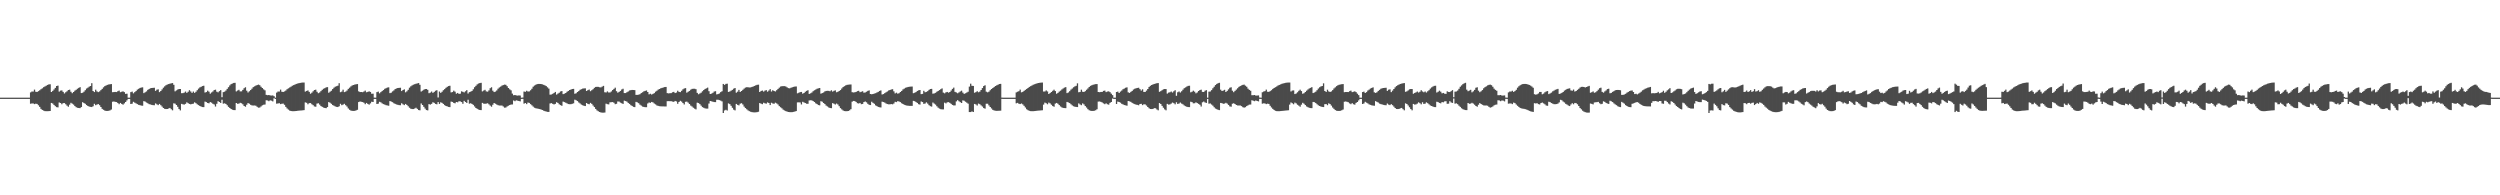 <?xml version="1.0" encoding="UTF-8"?>
<svg xmlns="http://www.w3.org/2000/svg" width="1920" height="150">
  <path d="M0 75.000h1v1.000H0zM1 75.000h1v1.000H1zM2 75.000h1v1.000H2zM3 75.000h1v1.000H3zM4 75.000h1v1.000H4zM5 75.000h1v1.000H5zM6 75.000h1v1.000H6zM7 75.000h1v1.000H7zM8 75.000h1v1.000H8zM9 75.000h1v1.000H9zM10 75.000h1v1.000H10zM11 75.000h1v1.000H11zM12 75.000h1v1.000H12zM13 75.000h1v1.000H13zM14 75.000h1v1.000H14zM15 75.000h1v1.000H15zM16 75.000h1v1.000H16zM17 75.000h1v1.000H17zM18 75.000h1v1.000H18zM19 75.000h1v1.000H19zM20 75.000h1v1.000H20zM21 75.000h1v1.000H21zM22 75.000h1v1.000H22zM23 70.947h1v8.744H23zM24 70.301h1v9.179H24zM25 70.273h1v9.198H25zM26 68.794h1v11.167H26zM27 70.443h1v9.187H27zM28 70.674h1v9.159H28zM29 69.990h1v10.873H29zM30 69.299h1v12.789H30zM31 68.529h1v15.086H31zM32 67.817h1v16.598H32zM33 66.965h1v17.990H33zM34 66.385h1v18.944H34zM35 65.856h1v19.551H35zM36 65.231h1v20.169H36zM37 64.823h1v20.510H37zM38 64.699h1v20.529H38zM39 70.674h1v8.374H39zM40 69.765h1v9.762H40zM41 68.691h1v11.912H41zM42 67.460h1v14.080H42zM43 66.034h1v16.270H43zM44 65.762h1v16.731H44zM45 70.374h1v8.337H45zM46 69.557h1v9.560H46zM47 69.415h1v10.646H47zM48 70.558h1v8.648H48zM49 71.760h1v7.374H49zM50 70.838h1v9.253H50zM51 70.112h1v11.052H51zM52 69.132h1v12.857H52zM53 68.870h1v11.507H53zM54 70.466h1v8.500H54zM55 71.568h1v8.074H55zM56 70.675h1v9.658H56zM57 69.612h1v11.847H57zM58 68.974h1v13.332H58zM59 68.157h1v14.624H59zM60 67.483h1v15.473H60zM61 66.916h1v16.156H61zM62 71.470h1v10.747H62zM63 71.240h1v7.271H63zM64 70.413h1v8.743H64zM65 69.254h1v10.479H65zM66 67.990h1v12.704H66zM67 67.316h1v14.104H67zM68 66.553h1v15.334H68zM69 66.033h1v16.047H69zM70 63.873h1v18.358H70zM71 69.886h1v11.729H71zM72 70.726h1v8.989H72zM73 68.868h1v11.936H73zM74 70.190h1v10.070H74zM75 70.750h1v9.172H75zM76 70.188h1v10.595H76zM77 69.214h1v12.984H77zM78 68.235h1v15.357H78zM79 67.052h1v17.271H79zM80 66.137h1v18.795H80zM81 65.632h1v19.561H81zM82 65.161h1v20.050H82zM83 64.861h1v20.236H83zM84 64.709h1v20.097H84zM85 64.588h1v19.538H85zM86 70.798h1v7.338H86zM87 70.682h1v7.264H87zM88 70.604h1v7.626H88zM89 70.718h1v7.672H89zM90 70.051h1v9.106H90zM91 69.558h1v10.479H91zM92 70.825h1v8.237H92zM93 70.435h1v9.386H93zM94 70.161h1v10.238H94zM95 70.767h1v8.643H95zM96 72.093h1v6.248H96zM97 71.941h1v5.166H97zM98 74.999h1v1.000H98zM99 75.000h1v1.000H99zM100 70.734h1v9.127H100zM101 70.371h1v9.247H101zM102 71.671h1v6.491H102zM103 70.740h1v8.086H103zM104 69.945h1v9.482H104zM105 68.810h1v11.142H105zM106 68.219h1v12.305H106zM107 67.543h1v13.256H107zM108 67.203h1v13.907H108zM109 67.064h1v14.122H109zM110 71.548h1v6.143H110zM111 70.881h1v7.125H111zM112 70.202h1v8.540H112zM113 69.032h1v10.264H113zM114 68.397h1v11.563H114zM115 67.799h1v12.448H115zM116 67.581h1v12.977H116zM117 67.472h1v13.273H117zM118 67.384h1v13.465H118zM119 69.788h1v9.603H119zM120 68.873h1v11.232H120zM121 68.601h1v12.154H121zM122 70.768h1v9.062H122zM123 69.872h1v10.938H123zM124 68.670h1v13.220H124zM125 67.351h1v15.606H125zM126 66.305h1v17.302H126zM127 65.427h1v18.345H127zM128 64.936h1v18.801H128zM129 64.558h1v18.787H129zM130 64.250h1v18.654H130zM131 63.994h1v19.868H131zM132 63.789h1v20.923H132zM133 65.146h1v14.190H133zM134 70.156h1v9.486H134zM135 69.449h1v11.208H135zM136 68.740h1v13.260H136zM137 68.359h1v15.386H137zM138 68.372h1v16.390H138zM139 71.559h1v8.236H139zM140 71.548h1v8.596H140zM141 71.138h1v9.175H141zM142 70.288h1v9.476H142zM143 71.315h1v7.263H143zM144 70.443h1v8.796H144zM145 69.270h1v10.556H145zM146 70.256h1v9.881H146zM147 71.324h1v8.499H147zM148 70.271h1v9.338H148zM149 71.307h1v7.279H149zM150 70.437h1v8.830H150zM151 69.266h1v10.875H151zM152 68.061h1v12.675H152zM153 67.141h1v14.264H153zM154 66.662h1v15.214H154zM155 66.116h1v16.089H155zM156 65.839h1v16.447H156zM157 71.068h1v6.985H157zM158 70.707h1v7.733H158zM159 69.641h1v9.439H159zM160 70.414h1v8.927H160zM161 71.936h1v6.462H161zM162 71.030h1v7.839H162zM163 70.266h1v9.452H163zM164 69.154h1v11.076H164zM165 68.845h1v12.964H165zM166 70.425h1v9.272H166zM167 70.931h1v6.798H167zM168 69.995h1v8.342H168zM169 69.230h1v9.826H169zM170 74.661h1v1.914H170zM171 70.750h1v8.846H171zM172 70.396h1v8.943H172zM173 69.546h1v10.265H173zM174 68.266h1v12.568H174zM175 66.992h1v15.103H175zM176 65.602h1v17.327H176zM177 64.634h1v19.101H177zM178 64.127h1v20.123H178zM179 63.683h1v20.845H179zM180 63.608h1v20.961H180zM181 70.188h1v8.916H181zM182 69.526h1v10.192H182zM183 68.974h1v10.614H183zM184 70.195h1v8.739H184zM185 70.123h1v9.209H185zM186 69.017h1v11.119H186zM187 67.756h1v13.651H187zM188 66.998h1v14.948H188zM189 69.644h1v10.809H189zM190 70.992h1v8.153H190zM191 70.097h1v9.553H191zM192 69.149h1v11.317H192zM193 68.087h1v12.839H193zM194 66.935h1v14.100H194zM195 66.283h1v14.729H195zM196 65.754h1v15.471H196zM197 65.326h1v16.722H197zM198 64.993h1v17.696H198zM199 65.415h1v17.149H199zM200 66.636h1v15.115H200zM201 67.594h1v13.305H201zM202 68.590h1v11.867H202zM203 69.394h1v10.864H203zM204 72.845h1v4.148H204zM205 73.102h1v4.037H205zM206 72.949h1v4.753H206zM207 73.248h1v3.830H207zM208 73.362h1v3.971H208zM209 73.274h1v4.583H209zM210 73.876h1v1.578H210zM211 75.000h1v1.000H211zM212 71.117h1v8.499H212zM213 70.319h1v9.142H213zM214 70.294h1v8.971H214zM215 68.794h1v11.160H215zM216 70.443h1v9.231H216zM217 70.674h1v8.893H217zM218 70.184h1v10.310H218zM219 69.555h1v12.533H219zM220 68.529h1v14.756H220zM221 67.817h1v16.361H221zM222 67.168h1v17.787H222zM223 66.573h1v18.696H223zM224 65.856h1v19.540H224zM225 65.379h1v20.028H225zM226 64.953h1v20.380H226zM227 64.464h1v20.764H227zM228 64.161h1v20.955H228zM229 63.905h1v21.110H229zM230 63.697h1v21.199H230zM231 63.494h1v21.325H231zM232 63.397h1v21.335H232zM233 63.360h1v21.210H233zM234 70.374h1v8.258H234zM235 69.816h1v9.138H235zM236 69.415h1v10.646H236zM237 70.558h1v8.648H237zM238 71.997h1v7.137H238zM239 71.179h1v8.913H239zM240 70.112h1v10.693H240zM241 69.132h1v12.620H241zM242 68.870h1v13.119H242zM243 70.466h1v9.099H243zM244 71.568h1v7.763H244zM245 71.003h1v9.330H245zM246 69.967h1v11.492H246zM247 68.974h1v13.096H247zM248 68.157h1v14.499H248zM249 67.692h1v15.264H249zM250 67.091h1v15.982H250zM251 66.916h1v15.300H251zM252 71.240h1v7.140H252zM253 70.413h1v8.489H253zM254 69.667h1v10.066H254zM255 68.388h1v12.306H255zM256 67.316h1v13.894H256zM257 66.553h1v15.202H257zM258 66.184h1v15.896H258zM259 65.796h1v16.435H259zM260 63.873h1v17.742H260zM261 70.798h1v8.917H261zM262 70.337h1v10.467H262zM263 68.868h1v11.454H263zM264 70.750h1v8.947H264zM265 70.360h1v10.423H265zM266 69.507h1v12.316H266zM267 68.235h1v15.050H267zM268 67.328h1v16.995H268zM269 66.336h1v18.596H269zM270 65.632h1v19.525H270zM271 65.259h1v19.952H271zM272 64.924h1v20.228H272zM273 64.709h1v20.097H273zM274 64.588h1v19.738H274zM275 70.132h1v8.262H275zM276 70.682h1v7.264H276zM277 70.638h1v7.567H277zM278 70.821h1v7.559H278zM279 70.272h1v8.635H279zM280 69.568h1v10.461H280zM281 70.871h1v8.189H281zM282 70.560h1v9.259H282zM283 70.163h1v10.235H283zM284 70.608h1v8.802H284zM285 71.983h1v6.168H285zM286 71.941h1v6.400H286zM287 74.968h1v1.000H287zM288 75.000h1v1.000H288zM289 70.734h1v9.127H289zM290 70.371h1v9.247H290zM291 71.686h1v6.475H291zM292 70.740h1v7.857H292zM293 69.945h1v9.482H293zM294 69.153h1v10.799H294zM295 68.219h1v12.138H295zM296 67.747h1v13.052H296zM297 67.203h1v13.814H297zM298 67.064h1v14.122H298zM299 71.548h1v6.046H299zM300 71.158h1v6.848H300zM301 70.202h1v8.271H301zM302 69.424h1v9.872H302zM303 68.397h1v11.378H303zM304 67.958h1v12.290H304zM305 67.581h1v12.882H305zM306 67.484h1v13.262H306zM307 67.383h1v13.467H307zM308 69.946h1v9.352H308zM309 69.143h1v10.962H309zM310 68.601h1v12.154H310zM311 70.928h1v8.902H311zM312 70.137h1v10.440H312zM313 68.984h1v12.625H313zM314 67.351h1v15.366H314zM315 66.305h1v17.185H315zM316 65.572h1v18.199H316zM317 65.049h1v18.722H317zM318 64.645h1v18.700H318zM319 64.321h1v18.396H319zM320 64.053h1v19.574H320zM321 63.789h1v20.728H321zM322 65.146h1v19.566H322zM323 70.290h1v9.164H323zM324 69.646h1v11.011H324zM325 68.902h1v13.099H325zM326 68.381h1v15.046H326zM327 68.359h1v16.196H327zM328 68.946h1v15.816H328zM329 71.559h1v8.439H329zM330 71.138h1v9.175H330zM331 70.288h1v9.476H331zM332 71.315h1v7.230H332zM333 70.578h1v8.416H333zM334 69.683h1v10.144H334zM335 69.270h1v10.867H335zM336 74.851h1v3.523H336zM337 70.271h1v9.552H337zM338 71.307h1v7.279H338zM339 70.437h1v8.563H339zM340 69.266h1v10.565H340zM341 68.434h1v12.302H341zM342 67.419h1v13.986H342zM343 66.662h1v15.074H343zM344 66.116h1v15.992H344zM345 65.839h1v16.447H345zM346 70.969h1v7.084H346zM347 70.707h1v7.568H347zM348 69.641h1v9.413H348zM349 70.414h1v8.927H349zM350 71.936h1v6.416H350zM351 71.367h1v7.235H351zM352 72.090h1v5.706H352zM353 71.959h1v5.893H353zM354 70.162h1v8.245H354zM355 70.486h1v9.244H355zM356 70.958h1v6.529H356zM357 70.094h1v8.229H357zM358 69.245h1v9.799H358zM359 71.808h1v4.764H359zM360 70.749h1v8.847H360zM361 70.396h1v8.912H361zM362 69.818h1v9.993H362zM363 68.554h1v11.988H363zM364 66.992h1v14.782H364zM365 65.905h1v17.023H365zM366 64.843h1v18.721H366zM367 64.127h1v20.018H367zM368 63.772h1v20.708H368zM369 63.608h1v20.961H369zM370 70.188h1v8.810H370zM371 69.526h1v10.106H371zM372 68.974h1v10.744H372zM373 70.195h1v9.393H373zM374 70.425h1v8.907H374zM375 69.408h1v10.728H375zM376 67.756h1v13.336H376zM377 66.998h1v14.948H377zM378 69.644h1v10.809H378zM379 70.696h1v8.384H379zM380 70.373h1v9.277H380zM381 69.476h1v10.795H381zM382 68.087h1v12.724H382zM383 67.186h1v13.849H383zM384 66.486h1v14.546H384zM385 65.754h1v15.271H385zM386 65.326h1v16.446H386zM387 64.993h1v17.696H387zM388 65.131h1v17.433H388zM389 66.197h1v15.553H389zM390 67.594h1v13.591H390zM391 68.590h1v12.028H391zM392 69.394h1v10.864H392zM393 71.870h1v8.365H393zM394 73.158h1v3.981H394zM395 72.949h1v4.753H395zM396 73.248h1v3.830H396zM397 73.416h1v3.917H397zM398 73.274h1v4.311H398zM399 73.356h1v4.501H399zM400 75.000h1v1.000H400zM401 74.928h1v1.000H401zM402 70.319h1v9.297H402zM403 70.516h1v8.609H403zM404 69.677h1v10.281H404zM405 70.289h1v8.472H405zM406 70.205h1v8.832H406zM407 69.312h1v10.651H407zM408 68.170h1v12.732H408zM409 66.579h1v15.281H409zM410 65.701h1v17.042H410zM411 65.084h1v18.059H411zM412 64.611h1v18.769H412zM413 64.467h1v19.071H413zM414 64.455h1v19.317H414zM415 64.519h1v19.544H415zM416 64.788h1v19.667H416zM417 65.120h1v19.886H417zM418 65.555h1v19.820H418zM419 66.100h1v19.572H419zM420 67.095h1v18.801H420zM421 68.030h1v17.925H421zM422 72.716h1v6.724H422zM423 72.524h1v6.669H423zM424 72.020h1v7.739H424zM425 71.349h1v8.872H425zM426 70.607h1v9.184H426zM427 72.630h1v5.879H427zM428 71.882h1v7.193H428zM429 71.216h1v8.889H429zM430 70.222h1v10.543H430zM431 69.944h1v11.296H431zM432 72.314h1v5.694H432zM433 71.951h1v6.493H433zM434 71.425h1v7.481H434zM435 70.454h1v8.942H435zM436 69.830h1v10.111H436zM437 69.126h1v10.908H437zM438 68.769h1v11.241H438zM439 68.345h1v11.366H439zM440 68.228h1v11.150H440zM441 71.998h1v4.569H441zM442 71.603h1v5.402H442zM443 70.676h1v6.927H443zM444 69.932h1v8.779H444zM445 68.957h1v10.480H445zM446 68.495h1v11.850H446zM447 68.042h1v12.783H447zM448 67.875h1v13.380H448zM449 67.831h1v13.621H449zM450 69.876h1v9.246H450zM451 69.235h1v10.583H451zM452 68.753h1v11.303H452zM453 70.065h1v8.946H453zM454 69.276h1v10.494H454zM455 68.484h1v12.566H455zM456 67.414h1v14.824H456zM457 66.777h1v16.895H457zM458 66.660h1v18.133H458zM459 66.691h1v18.746H459zM460 67.036h1v19.004H460zM461 67.129h1v19.260H461zM462 66.515h1v19.992H462zM463 65.951h1v20.553H463zM464 70.883h1v15.543H464zM465 70.996h1v8.626H465zM466 70.194h1v9.852H466zM467 71.004h1v9.187H467zM468 71.015h1v7.560H468zM469 70.238h1v8.233H469zM470 69.150h1v9.213H470zM471 68.265h1v10.649H471zM472 67.331h1v12.677H472zM473 70.061h1v9.666H473zM474 71.180h1v6.737H474zM475 70.548h1v7.462H475zM476 69.829h1v8.954H476zM477 68.703h1v10.604H477zM478 68.167h1v11.669H478zM479 71.498h1v5.817H479zM480 71.490h1v6.138H480zM481 70.821h1v7.256H481zM482 70.261h1v8.788H482zM483 69.490h1v10.312H483zM484 69.215h1v11.579H484zM485 69.084h1v12.270H485zM486 69.102h1v12.957H486zM487 69.236h1v13.023H487zM488 72.847h1v5.401H488zM489 72.878h1v5.767H489zM490 72.724h1v6.525H490zM491 72.343h1v8.033H491zM492 71.458h1v9.655H492zM493 70.882h1v10.968H493zM494 70.154h1v11.981H494zM495 69.768h1v12.561H495zM496 69.453h1v12.890H496zM497 70.655h1v8.806H497zM498 72.444h1v6.253H498zM499 72.004h1v6.973H499zM500 72.609h1v5.670H500zM501 72.084h1v6.556H501zM502 71.507h1v7.996H502zM503 70.420h1v9.742H503zM504 69.704h1v11.278H504zM505 68.833h1v12.467H505zM506 68.360h1v13.203H506zM507 67.782h1v13.863H507zM508 67.463h1v14.244H508zM509 67.192h1v14.535H509zM510 66.858h1v14.888H510zM511 66.765h1v14.992H511zM512 71.530h1v6.183H512zM513 71.714h1v5.951H513zM514 71.554h1v6.143H514zM515 71.524h1v6.181H515zM516 70.847h1v7.167H516zM517 70.541h1v7.677H517zM518 71.465h1v6.046H518zM519 71.052h1v6.857H519zM520 69.693h1v10.023H520zM521 70.559h1v7.758H521zM522 70.780h1v6.655H522zM523 69.756h1v8.276H523zM524 68.594h1v10.560H524zM525 67.944h1v12.303H525zM526 67.674h1v10.497H526zM527 71.161h1v6.888H527zM528 70.448h1v8.336H528zM529 69.822h1v10.043H529zM530 68.858h1v12.248H530zM531 68.267h1v13.562H531zM532 68.137h1v14.593H532zM533 68.158h1v15.300H533zM534 68.524h1v15.513H534zM535 71.333h1v7.505H535zM536 72.402h1v6.750H536zM537 71.770h1v8.227H537zM538 71.163h1v9.979H538zM539 70.094h1v12.194H539zM540 69.123h1v13.691H540zM541 68.307h1v14.964H541zM542 67.832h1v15.583H542zM543 67.263h1v16.136H543zM544 70.032h1v9.458H544zM545 72.210h1v5.368H545zM546 71.875h1v5.945H546zM547 71.271h1v6.880H547zM548 70.298h1v8.094H548zM549 70.041h1v8.388H549zM550 72.505h1v4.086H550zM551 72.244h1v4.367H551zM552 71.762h1v5.132H552zM553 70.763h1v6.491H553zM554 70.085h1v7.801H554zM555 64.481h1v22.283H555zM556 65.180h1v19.667H556zM557 64.400h1v19.939H557zM558 64.264h1v20.629H558zM559 70.618h1v8.785H559zM560 70.239h1v9.753H560zM561 69.611h1v11.625H561zM562 69.035h1v13.767H562zM563 68.084h1v16.149H563zM564 67.608h1v17.164H564zM565 71.169h1v8.662H565zM566 70.410h1v10.116H566zM567 69.000h1v11.937H567zM568 70.614h1v9.015H568zM569 69.896h1v9.360H569zM570 68.991h1v11.243H570zM571 68.028h1v13.818H571zM572 67.298h1v15.688H572zM573 66.982h1v16.931H573zM574 67.004h1v17.797H574zM575 67.176h1v18.242H575zM576 67.102h1v18.722H576zM577 66.778h1v19.323H577zM578 66.402h1v19.890H578zM579 66.006h1v20.300H579zM580 65.483h1v20.782H580zM581 65.118h1v20.996H581zM582 65.000h1v20.800H582zM583 70.637h1v8.536H583zM584 69.855h1v9.786H584zM585 69.518h1v10.499H585zM586 70.331h1v8.561H586zM587 69.560h1v9.817H587zM588 69.227h1v10.375H588zM589 70.414h1v8.250H589zM590 69.518h1v9.583H590zM591 68.474h1v12.237H591zM592 70.297h1v8.589H592zM593 69.271h1v10.207H593zM594 69.879h1v9.858H594zM595 70.254h1v8.603H595zM596 69.291h1v10.144H596zM597 68.312h1v11.918H597zM598 67.320h1v14.179H598zM599 66.475h1v15.911H599zM600 66.194h1v17.024H600zM601 66.138h1v18.070H601zM602 66.168h1v18.664H602zM603 66.401h1v18.925H603zM604 67.047h1v18.649H604zM605 67.678h1v18.338H605zM606 67.847h1v18.286H606zM607 67.405h1v18.743H607zM608 67.002h1v19.117H608zM609 66.710h1v19.219H609zM610 66.464h1v19.212H610zM611 66.396h1v18.893H611zM612 71.681h1v6.957H612zM613 71.207h1v7.372H613zM614 70.783h1v7.913H614zM615 70.628h1v9.625H615zM616 71.915h1v6.248H616zM617 71.407h1v7.282H617zM618 70.441h1v8.699H618zM619 69.787h1v9.870H619zM620 69.259h1v10.466H620zM621 72.153h1v4.996H621zM622 71.659h1v5.339H622zM623 71.089h1v6.037H623zM624 70.016h1v7.584H624zM625 69.315h1v8.998H625zM626 68.755h1v10.583H626zM627 68.124h1v11.818H627zM628 67.821h1v12.883H628zM629 67.604h1v13.315H629zM630 71.918h1v5.826H630zM631 71.479h1v6.668H631zM632 70.992h1v8.121H632zM633 70.200h1v9.728H633zM634 69.835h1v11.292H634zM635 69.726h1v12.036H635zM636 69.801h1v12.720H636zM637 70.096h1v12.825H637zM638 69.306h1v13.786H638zM639 70.331h1v8.854H639zM640 69.739h1v9.939H640zM641 69.366h1v10.918H641zM642 70.853h1v8.686H642zM643 70.499h1v9.733H643zM644 69.878h1v11.679H644zM645 69.162h1v13.908H645zM646 67.956h1v16.055H646zM647 66.848h1v17.991H647zM648 66.189h1v19.101H648zM649 65.563h1v19.856H649zM650 65.197h1v20.207H650zM651 65.038h1v20.210H651zM652 64.906h1v19.845H652zM653 64.884h1v18.991H653zM654 70.830h1v7.251H654zM655 70.989h1v6.542H655zM656 70.885h1v6.786H656zM657 70.623h1v7.652H657zM658 70.006h1v9.277H658zM659 69.755h1v9.783H659zM660 70.811h1v8.235H660zM661 70.431h1v9.609H661zM662 70.114h1v9.694H662zM663 71.171h1v7.233H663zM664 70.994h1v6.954H664zM665 70.471h1v8.122H665zM666 69.769h1v9.973H666zM667 69.416h1v11.050H667zM668 72.178h1v8.518H668zM669 72.381h1v5.775H669zM670 72.213h1v6.772H670zM671 71.858h1v7.872H671zM672 71.582h1v9.341H672zM673 71.034h1v10.500H673zM674 70.562h1v11.587H674zM675 69.856h1v12.542H675zM676 69.448h1v13.098H676zM677 72.543h1v5.530H677zM678 72.250h1v6.130H678zM679 71.510h1v7.289H679zM680 70.885h1v8.648H680zM681 70.239h1v9.694H681zM682 69.493h1v10.610H682zM683 69.131h1v10.976H683zM684 68.717h1v11.198H684zM685 68.498h1v11.625H685zM686 70.118h1v9.393H686zM687 71.740h1v6.459H687zM688 71.150h1v7.274H688zM689 71.937h1v5.726H689zM690 71.575h1v6.418H690zM691 70.640h1v7.799H691zM692 69.845h1v9.456H692zM693 68.652h1v11.226H693zM694 68.052h1v12.460H694zM695 67.387h1v13.420H695zM696 67.071h1v14.034H696zM697 66.740h1v14.485H697zM698 66.601h1v14.711H698zM699 66.488h1v14.832H699zM700 66.481h1v14.833H700zM701 71.573h1v5.917H701zM702 71.228h1v6.503H702zM703 70.715h1v7.695H703zM704 69.837h1v9.199H704zM705 69.362h1v10.686H705zM706 69.098h1v11.259H706zM707 72.302h1v5.625H707zM708 72.080h1v6.304H708zM709 69.710h1v10.083H709zM710 70.862h1v8.658H710zM711 70.560h1v8.022H711zM712 69.965h1v9.614H712zM713 69.000h1v11.798H713zM714 68.337h1v13.215H714zM715 68.229h1v13.661H715zM716 71.935h1v6.832H716zM717 71.747h1v7.821H717zM718 71.251h1v9.069H718zM719 70.452h1v11.153H719zM720 69.906h1v12.789H720zM721 69.160h1v14.259H721zM722 68.496h1v15.354H722zM723 67.907h1v16.089H723zM724 71.124h1v12.910H724zM725 71.663h1v7.160H725zM726 70.918h1v8.482H726zM727 70.595h1v8.018H727zM728 71.191h1v7.262H728zM729 70.646h1v8.338H729zM730 69.539h1v10.232H730zM731 68.272h1v12.333H731zM732 67.284h1v13.717H732zM733 70.554h1v10.379H733zM734 71.033h1v6.842H734zM735 71.616h1v5.281H735zM736 70.957h1v6.811H736zM737 70.220h1v8.257H737zM738 69.623h1v9.476H738zM739 71.103h1v5.978H739zM740 72.071h1v5.271H740zM741 71.617h1v6.509H741zM742 71.040h1v7.811H742zM743 70.456h1v9.183H743zM744 66.516h1v19.559H744zM745 64.247h1v21.828H745zM746 65.908h1v19.661H746zM747 65.995h1v20.012H747zM748 71.216h1v8.625H748zM749 70.772h1v9.469H749zM750 70.023h1v11.000H750zM751 70.864h1v8.679H751zM752 70.326h1v9.691H752zM753 69.144h1v11.803H753zM754 67.611h1v14.210H754zM755 66.095h1v16.886H755zM756 65.489h1v17.959H756zM757 70.390h1v9.275H757zM758 70.912h1v8.755H758zM759 70.378h1v10.575H759zM760 69.276h1v12.880H760zM761 68.367h1v14.946H761zM762 67.570h1v16.789H762zM763 66.868h1v17.951H763zM764 66.056h1v19.002H764zM765 65.528h1v19.602H765zM766 65.061h1v20.057H766zM767 64.535h1v20.524H767zM768 64.419h1v20.576H768zM769 74.954h1v1.000H769zM770 75.000h1v1.000H770zM771 75.000h1v1.000H771zM772 75.000h1v1.000H772zM773 75.000h1v1.000H773zM774 75.000h1v1.000H774zM775 75.000h1v1.000H775zM776 75.000h1v1.000H776zM777 75.000h1v1.000H777zM778 75.000h1v1.000H778zM779 75.000h1v1.000H779zM780 70.964h1v8.379H780zM781 70.435h1v8.581H781zM782 70.056h1v9.595H782zM783 68.801h1v11.109H783zM784 70.886h1v8.574H784zM785 70.538h1v9.615H785zM786 69.788h1v11.465H786zM787 69.038h1v13.478H787zM788 68.282h1v15.629H788zM789 67.597h1v17.023H789zM790 66.764h1v18.319H790zM791 66.205h1v19.166H791zM792 65.692h1v19.715H792zM793 65.088h1v20.299H793zM794 64.699h1v20.602H794zM795 64.357h1v20.834H795zM796 63.985h1v21.061H796zM797 63.761h1v21.191H797zM798 63.584h1v21.285H798zM799 63.454h1v21.309H799zM800 63.360h1v21.300H800zM801 70.312h1v10.024H801zM802 70.221h1v8.601H802zM803 69.414h1v9.892H803zM804 70.237h1v9.820H804zM805 72.197h1v6.614H805zM806 71.486h1v7.948H806zM807 70.658h1v9.782H807zM808 69.754h1v11.728H808zM809 68.870h1v13.120H809zM810 69.937h1v9.630H810zM811 71.989h1v7.089H811zM812 71.300h1v8.343H812zM813 70.329h1v10.372H813zM814 69.611h1v12.178H814zM815 68.687h1v13.813H815zM816 67.918h1v14.961H816zM817 67.280h1v15.727H817zM818 66.916h1v16.156H818zM819 71.538h1v6.759H819zM820 71.014h1v7.669H820zM821 70.054h1v9.102H821zM822 68.821h1v11.231H822zM823 67.989h1v12.980H823zM824 67.030h1v14.570H824zM825 66.357h1v15.632H825zM826 65.905h1v16.242H826zM827 64.019h1v18.211H827zM828 70.854h1v8.575H828zM829 70.629h1v9.575H829zM830 68.882h1v11.923H830zM831 70.463h1v8.946H831zM832 70.654h1v9.530H832zM833 69.992h1v11.474H833zM834 68.897h1v13.679H834zM835 67.921h1v15.944H835zM836 66.796h1v17.879H836zM837 65.951h1v19.075H837zM838 65.493h1v19.718H838zM839 65.072h1v20.136H839zM840 64.806h1v20.215H840zM841 64.628h1v20.043H841zM842 64.588h1v19.309H842zM843 70.680h1v7.364H843zM844 70.802h1v7.140H844zM845 70.603h1v7.628H845zM846 70.593h1v8.122H846zM847 69.810h1v9.624H847zM848 69.557h1v10.483H848zM849 70.752h1v8.627H849zM850 70.296h1v9.797H850zM851 70.161h1v10.238H851zM852 70.770h1v8.251H852zM853 71.941h1v6.401H853zM854 73.039h1v2.660H854zM855 75.000h1v1.000H855zM856 75.000h1v1.000H856zM857 70.679h1v9.188H857zM858 70.369h1v7.644H858zM859 71.411h1v6.936H859zM860 70.354h1v8.514H860zM861 69.533h1v10.172H861zM862 68.498h1v11.670H862zM863 67.972h1v12.698H863zM864 67.364h1v13.550H864zM865 67.063h1v14.122H865zM866 70.933h1v6.622H866zM867 71.381h1v6.448H867zM868 70.557h1v7.672H868zM869 69.819h1v9.196H869zM870 68.782h1v10.775H870zM871 68.156h1v11.805H871zM872 67.799h1v12.562H872zM873 67.520h1v13.039H873zM874 67.377h1v13.472H874zM875 68.455h1v11.429H875zM876 69.601h1v10.103H876zM877 68.600h1v12.149H877zM878 70.618h1v9.437H878zM879 70.584h1v9.576H879zM880 69.592h1v11.482H880zM881 68.338h1v13.829H881zM882 66.783h1v16.384H882zM883 65.905h1v17.785H883zM884 65.290h1v18.482H884zM885 64.834h1v18.845H885zM886 64.476h1v18.549H886zM887 64.181h1v18.959H887zM888 63.883h1v20.209H888zM889 63.789h1v20.923H889zM890 70.496h1v8.661H890zM891 70.003h1v9.851H891zM892 69.262h1v12.040H892zM893 68.595h1v14.129H893zM894 68.359h1v15.680H894zM895 68.426h1v16.317H895zM896 71.876h1v7.900H896zM897 71.138h1v9.177H897zM898 70.882h1v9.309H898zM899 70.287h1v9.304H899zM900 71.064h1v7.692H900zM901 70.077h1v9.185H901zM902 69.270h1v10.868H902zM903 73.568h1v4.965H903zM904 70.864h1v8.958H904zM905 70.269h1v9.222H905zM906 71.056h1v7.707H906zM907 70.072h1v9.469H907zM908 68.842h1v11.300H908zM909 67.722h1v13.265H909zM910 67.141h1v14.440H910zM911 66.459h1v15.544H911zM912 65.969h1v16.236H912zM913 65.839h1v16.447H913zM914 70.913h1v7.231H914zM915 70.453h1v7.987H915zM916 69.640h1v9.702H916zM917 70.413h1v8.884H917zM918 71.676h1v6.927H918zM919 71.030h1v8.119H919zM920 69.865h1v9.882H920zM921 69.154h1v11.277H921zM922 68.844h1v12.961H922zM923 70.554h1v8.059H923zM924 70.657h1v7.347H924zM925 69.619h1v9.068H925zM926 69.229h1v9.827H926zM927 74.997h1v1.000H927zM928 70.394h1v9.206H928zM929 70.253h1v9.196H929zM930 69.231h1v11.051H930zM931 67.798h1v13.335H931zM932 66.598h1v15.800H932zM933 65.324h1v18.047H933zM934 64.445h1v19.445H934zM935 63.876h1v20.464H935zM936 63.608h1v20.961H936zM937 68.859h1v10.207H937zM938 69.908h1v9.340H938zM939 69.525h1v10.197H939zM940 68.979h1v10.609H940zM941 70.676h1v8.287H941zM942 69.780h1v9.804H942zM943 68.607h1v11.968H943zM944 67.358h1v14.334H944zM945 66.998h1v14.948H945zM946 69.631h1v10.046H946zM947 70.804h1v8.489H947zM948 69.792h1v10.066H948zM949 68.801h1v11.853H949zM950 67.764h1v13.219H950zM951 66.700h1v14.336H951zM952 66.095h1v14.883H952zM953 65.605h1v15.885H953zM954 65.200h1v17.123H954zM955 64.993h1v17.696H955zM956 65.803h1v16.509H956zM957 66.636h1v14.799H957zM958 68.107h1v12.791H958zM959 69.030h1v11.288H959zM960 69.674h1v10.584H960zM961 73.136h1v3.892H961zM962 73.102h1v4.281H962zM963 72.949h1v4.754H963zM964 73.416h1v3.746H964zM965 73.362h1v4.223H965zM966 73.273h1v4.584H966zM967 74.917h1v1.000H967zM968 75.000h1v1.000H968zM969 70.883h1v8.724H969zM970 70.318h1v9.052H970zM971 70.000h1v9.463H971zM972 68.800h1v11.155H972zM973 70.442h1v9.189H973zM974 70.538h1v9.295H974zM975 69.990h1v11.263H975zM976 69.298h1v13.218H976zM977 68.282h1v15.333H977zM978 67.597h1v16.818H978zM979 66.965h1v18.118H979zM980 66.385h1v18.944H980zM981 65.692h1v19.715H981zM982 65.231h1v20.169H982zM983 64.823h1v20.478H983zM984 64.357h1v20.834H984zM985 64.070h1v21.010H985zM986 63.831h1v21.151H986zM987 63.584h1v21.285H987zM988 63.454h1v21.337H988zM989 63.375h1v21.322H989zM990 63.360h1v16.977H990zM991 70.221h1v8.492H991zM992 69.556h1v9.750H992zM993 69.414h1v10.644H993zM994 72.219h1v6.591H994zM995 71.760h1v7.674H995zM996 70.838h1v9.602H996zM997 69.754h1v11.411H997zM998 68.870h1v13.120H998zM999 69.937h1v10.436H999zM1000 71.989h1v6.978H1000zM1001 71.567h1v8.075H1001zM1002 70.675h1v10.026H1002zM1003 69.611h1v12.178H1003zM1004 68.687h1v13.620H1004zM1005 67.918h1v14.863H1005zM1006 67.483h1v15.525H1006zM1007 66.916h1v16.156H1007zM1008 71.472h1v6.801H1008zM1009 71.014h1v7.498H1009zM1010 70.412h1v8.744H1010zM1011 69.254h1v10.799H1011zM1012 67.989h1v12.895H1012zM1013 67.030h1v14.390H1013zM1014 66.357h1v15.529H1014zM1015 66.032h1v16.115H1015zM1016 64.019h1v18.211H1016zM1017 69.876h1v10.125H1017zM1018 70.629h1v9.314H1018zM1019 68.882h1v11.923H1019zM1020 70.180h1v9.175H1020zM1021 70.654h1v9.270H1021zM1022 70.188h1v10.922H1022zM1023 69.210h1v13.366H1023zM1024 67.921h1v15.671H1024zM1025 67.052h1v17.460H1025zM1026 66.137h1v18.889H1026zM1027 65.493h1v19.699H1027zM1028 65.072h1v20.139H1028zM1029 64.861h1v20.236H1029zM1030 64.668h1v20.003H1030zM1031 64.588h1v19.538H1031zM1032 70.796h1v7.341H1032zM1033 70.680h1v7.260H1033zM1034 70.636h1v7.570H1034zM1035 70.729h1v7.798H1035zM1036 70.061h1v9.364H1036zM1037 69.567h1v10.464H1037zM1038 70.753h1v8.452H1038zM1039 70.436h1v9.655H1039zM1040 70.162h1v10.236H1040zM1041 70.767h1v8.254H1041zM1042 71.941h1v6.401H1042zM1043 73.039h1v4.072H1043zM1044 74.999h1v1.000H1044zM1045 75.000h1v1.000H1045zM1046 70.731h1v9.135H1046zM1047 70.369h1v9.090H1047zM1048 71.411h1v6.751H1048zM1049 70.739h1v8.128H1049zM1050 69.533h1v9.894H1050zM1051 68.810h1v11.358H1051zM1052 67.972h1v12.552H1052zM1053 67.543h1v13.371H1053zM1054 67.063h1v14.046H1054zM1055 70.933h1v10.252H1055zM1056 71.381h1v6.311H1056zM1057 70.881h1v7.349H1057zM1058 69.819h1v8.923H1058zM1059 69.032h1v10.524H1059zM1060 68.156h1v11.805H1060zM1061 67.799h1v12.449H1061zM1062 67.577h1v12.981H1062zM1063 67.472h1v13.273H1063zM1064 67.375h1v13.474H1064zM1065 69.786h1v9.746H1065zM1066 68.872h1v11.464H1066zM1067 68.600h1v12.149H1067zM1068 70.767h1v9.218H1068zM1069 69.592h1v11.219H1069zM1070 68.338h1v13.553H1070zM1071 67.052h1v15.905H1071zM1072 66.097h1v17.593H1072zM1073 65.426h1v18.346H1073zM1074 64.936h1v18.743H1074zM1075 64.476h1v18.715H1075zM1076 64.181h1v18.723H1076zM1077 63.936h1v19.926H1077zM1078 63.789h1v20.923H1078zM1079 70.514h1v8.821H1079zM1080 70.154h1v9.699H1080zM1081 69.449h1v11.528H1081zM1082 68.595h1v13.760H1082zM1083 68.359h1v15.387H1083zM1084 68.426h1v16.315H1084zM1085 71.990h1v7.813H1085zM1086 71.363h1v8.952H1086zM1087 70.929h1v9.263H1087zM1088 70.287h1v9.304H1088zM1089 71.064h1v7.515H1089zM1090 70.443h1v8.819H1090zM1091 69.270h1v10.868H1091zM1092 70.256h1v8.277H1092zM1093 70.864h1v8.958H1093zM1094 70.269h1v9.342H1094zM1095 71.056h1v7.531H1095zM1096 70.072h1v9.196H1096zM1097 69.266h1v10.876H1097zM1098 68.060h1v12.926H1098zM1099 67.141h1v14.264H1099zM1100 66.459h1v15.418H1100zM1101 65.969h1v16.236H1101zM1102 65.839h1v16.447H1102zM1103 71.067h1v7.077H1103zM1104 70.453h1v7.987H1104zM1105 69.640h1v9.432H1105zM1106 70.413h1v8.929H1106zM1107 71.676h1v6.723H1107zM1108 71.367h1v7.236H1108zM1109 71.958h1v5.894H1109zM1110 72.073h1v5.627H1110zM1111 70.159h1v9.575H1111zM1112 70.610h1v9.026H1112zM1113 70.682h1v7.031H1113zM1114 70.014h1v8.660H1114zM1115 69.245h1v9.800H1115zM1116 74.661h1v1.000H1116zM1117 70.394h1v9.206H1117zM1118 70.253h1v9.087H1118zM1119 69.544h1v10.490H1119zM1120 68.178h1v12.954H1120zM1121 66.598h1v15.498H1121zM1122 65.601h1v17.562H1122zM1123 64.634h1v19.255H1123zM1124 63.994h1v20.257H1124zM1125 63.608h1v20.921H1125zM1126 68.859h1v15.710H1126zM1127 70.062h1v9.044H1127zM1128 69.525h1v10.197H1128zM1129 68.979h1v10.609H1129zM1130 70.907h1v8.057H1130zM1131 70.123h1v9.462H1131zM1132 69.017h1v11.426H1132zM1133 67.358h1v14.049H1133zM1134 66.998h1v14.948H1134zM1135 69.631h1v10.828H1135zM1136 70.804h1v8.342H1136zM1137 70.097h1v9.761H1137zM1138 69.148h1v11.318H1138zM1139 67.764h1v13.163H1139zM1140 66.935h1v14.101H1140zM1141 66.283h1v14.695H1141zM1142 65.605h1v15.621H1142zM1143 65.200h1v16.849H1143zM1144 64.993h1v17.696H1144zM1145 65.415h1v16.896H1145zM1146 66.636h1v15.115H1146zM1147 68.107h1v12.791H1147zM1148 69.030h1v11.428H1148zM1149 69.674h1v10.584H1149zM1150 73.136h1v3.892H1150zM1151 73.102h1v4.038H1151zM1152 72.949h1v4.754H1152zM1153 73.427h1v3.736H1153zM1154 73.362h1v3.971H1154zM1155 73.273h1v4.584H1155zM1156 74.917h1v1.000H1156zM1157 75.000h1v1.000H1157zM1158 70.961h1v8.646H1158zM1159 70.318h1v9.143H1159zM1160 70.282h1v9.181H1160zM1161 69.676h1v10.281H1161zM1162 70.591h1v8.197H1162zM1163 69.944h1v9.276H1163zM1164 68.955h1v11.305H1164zM1165 67.341h1v13.891H1165zM1166 66.251h1v15.874H1166zM1167 65.469h1v17.431H1167zM1168 64.934h1v18.300H1168zM1169 64.545h1v18.893H1169zM1170 64.455h1v19.133H1170zM1171 64.461h1v19.396H1171zM1172 64.568h1v19.616H1172zM1173 64.887h1v19.710H1173zM1174 65.254h1v19.881H1174zM1175 65.724h1v19.759H1175zM1176 66.440h1v19.314H1176zM1177 67.392h1v18.563H1177zM1178 72.368h1v6.901H1178zM1179 72.717h1v6.738H1179zM1180 72.379h1v6.903H1180zM1181 71.805h1v8.174H1181zM1182 70.606h1v9.616H1182zM1183 70.623h1v8.479H1183zM1184 72.418h1v6.340H1184zM1185 71.882h1v7.529H1185zM1186 70.863h1v9.242H1186zM1187 70.222h1v10.803H1187zM1188 69.944h1v11.296H1188zM1189 72.313h1v5.801H1189zM1190 71.709h1v6.735H1190zM1191 71.124h1v8.027H1191zM1192 70.127h1v9.504H1192zM1193 69.568h1v10.445H1193zM1194 68.941h1v11.093H1194zM1195 68.617h1v11.327H1195zM1196 68.228h1v11.327H1196zM1197 72.147h1v6.488H1197zM1198 71.826h1v4.805H1198zM1199 71.325h1v5.680H1199zM1200 70.675h1v7.278H1200zM1201 69.566h1v9.145H1201zM1202 68.957h1v10.807H1202zM1203 68.314h1v12.031H1203zM1204 68.042h1v13.005H1204zM1205 67.831h1v13.621H1205zM1206 69.419h1v10.807H1206zM1207 69.698h1v9.539H1207zM1208 68.765h1v11.292H1208zM1209 70.310h1v8.719H1209zM1210 69.910h1v9.342H1210zM1211 69.023h1v11.028H1211zM1212 68.214h1v13.216H1212zM1213 67.203h1v15.792H1213zM1214 66.706h1v17.276H1214zM1215 66.660h1v18.366H1215zM1216 66.825h1v18.949H1216zM1217 67.154h1v18.996H1217zM1218 66.839h1v19.599H1218zM1219 66.356h1v20.151H1219zM1220 65.951h1v20.539H1220zM1221 71.243h1v8.269H1221zM1222 70.833h1v8.913H1222zM1223 70.193h1v10.003H1223zM1224 71.237h1v7.459H1224zM1225 70.863h1v7.676H1225zM1226 69.991h1v8.461H1226zM1227 68.851h1v9.383H1227zM1228 67.758h1v11.525H1228zM1229 67.331h1v12.677H1229zM1230 70.579h1v9.150H1230zM1231 71.148h1v6.681H1231zM1232 70.205h1v8.047H1232zM1233 69.430h1v9.620H1233zM1234 68.414h1v11.119H1234zM1235 68.167h1v11.670H1235zM1236 71.626h1v5.748H1236zM1237 71.309h1v6.522H1237zM1238 70.544h1v7.823H1238zM1239 69.966h1v9.459H1239zM1240 69.328h1v10.828H1240zM1241 69.138h1v11.657H1241zM1242 69.084h1v12.525H1242zM1243 69.102h1v12.957H1243zM1244 69.348h1v12.911H1244zM1245 72.846h1v5.402H1245zM1246 72.878h1v6.041H1246zM1247 72.570h1v7.029H1247zM1248 72.063h1v8.703H1248zM1249 71.163h1v10.244H1249zM1250 70.618h1v11.393H1250zM1251 69.953h1v12.276H1251zM1252 69.601h1v12.742H1252zM1253 69.453h1v10.288H1253zM1254 70.654h1v8.780H1254zM1255 72.246h1v6.732H1255zM1256 72.004h1v6.542H1256zM1257 72.482h1v5.954H1257zM1258 71.817h1v7.079H1258zM1259 71.171h1v8.659H1259zM1260 70.420h1v10.066H1260zM1261 69.390h1v11.591H1261zM1262 68.833h1v12.579H1262zM1263 68.153h1v13.410H1263zM1264 67.782h1v13.890H1264zM1265 67.324h1v14.383H1265zM1266 67.073h1v14.663H1266zM1267 66.765h1v14.992H1267zM1268 71.701h1v7.324H1268zM1269 71.527h1v6.186H1269zM1270 71.610h1v6.087H1270zM1271 71.547h1v6.012H1271zM1272 71.354h1v6.486H1272zM1273 70.539h1v7.679H1273zM1274 71.670h1v5.879H1274zM1275 71.285h1v6.324H1275zM1276 70.774h1v8.666H1276zM1277 69.695h1v10.021H1277zM1278 71.256h1v6.118H1278zM1279 70.470h1v6.965H1279zM1280 69.369h1v9.014H1280zM1281 68.594h1v10.943H1281zM1282 67.674h1v12.573H1282zM1283 71.412h1v6.357H1283zM1284 70.965h1v7.282H1284zM1285 70.140h1v8.976H1285zM1286 69.491h1v10.786H1286zM1287 68.604h1v12.878H1287zM1288 68.179h1v13.974H1288zM1289 68.137h1v14.853H1289zM1290 68.262h1v15.405H1290zM1291 68.524h1v15.514H1291zM1292 72.572h1v6.268H1292zM1293 72.232h1v7.151H1293zM1294 71.769h1v8.591H1294zM1295 70.816h1v10.736H1295zM1296 69.754h1v12.823H1296zM1297 68.835h1v14.172H1297zM1298 68.057h1v15.293H1298zM1299 67.627h1v15.789H1299zM1300 67.263h1v16.101H1300zM1301 70.713h1v8.778H1301zM1302 72.137h1v5.441H1302zM1303 71.584h1v6.411H1303zM1304 70.936h1v7.356H1304zM1305 70.298h1v8.132H1305zM1306 70.041h1v8.374H1306zM1307 72.403h1v4.112H1307zM1308 72.029h1v4.709H1308zM1309 71.452h1v5.617H1309zM1310 70.763h1v6.764H1310zM1311 69.803h1v8.433H1311zM1312 64.480h1v22.284H1312zM1313 64.748h1v20.099H1313zM1314 64.326h1v20.395H1314zM1315 64.264h1v20.629H1315zM1316 70.554h1v9.009H1316zM1317 70.098h1v10.455H1317zM1318 69.429h1v12.178H1318zM1319 68.568h1v14.635H1319zM1320 67.847h1v16.668H1320zM1321 67.608h1v17.165H1321zM1322 70.854h1v9.106H1322zM1323 70.134h1v10.631H1323zM1324 69.006h1v11.932H1324zM1325 70.537h1v8.776H1325zM1326 69.614h1v9.942H1326zM1327 68.676h1v11.933H1327zM1328 67.734h1v14.519H1328zM1329 67.057h1v16.261H1329zM1330 66.981h1v17.196H1330zM1331 67.053h1v18.017H1331zM1332 67.239h1v18.328H1332zM1333 66.999h1v18.929H1333zM1334 66.656h1v19.511H1334zM1335 66.271h1v20.035H1335zM1336 65.742h1v20.562H1336zM1337 65.357h1v20.868H1337zM1338 65.000h1v21.045H1338zM1339 70.635h1v8.538H1339zM1340 70.415h1v8.876H1340zM1341 69.517h1v10.500H1341zM1342 70.662h1v8.460H1342zM1343 70.116h1v8.905H1343zM1344 69.227h1v10.376H1344zM1345 70.627h1v8.373H1345zM1346 70.039h1v8.746H1346zM1347 68.470h1v12.234H1347zM1348 70.291h1v9.576H1348zM1349 69.971h1v9.060H1349zM1350 69.271h1v10.466H1350zM1351 70.507h1v8.125H1351zM1352 70.070h1v8.949H1352zM1353 68.981h1v10.699H1353zM1354 67.969h1v12.570H1354zM1355 67.051h1v14.753H1355zM1356 66.353h1v16.318H1356zM1357 66.155h1v17.328H1357zM1358 66.138h1v18.292H1358zM1359 66.219h1v18.793H1359zM1360 66.528h1v18.934H1360zM1361 67.254h1v18.626H1361zM1362 67.877h1v18.190H1362zM1363 67.703h1v18.444H1363zM1364 67.260h1v18.888H1364zM1365 66.892h1v19.195H1365zM1366 66.629h1v19.226H1366zM1367 66.427h1v19.142H1367zM1368 66.396h1v18.745H1368zM1369 71.609h1v6.973H1369zM1370 71.010h1v7.608H1370zM1371 70.627h1v9.634H1371zM1372 70.662h1v9.037H1372zM1373 71.679h1v6.576H1373zM1374 71.112h1v7.798H1374zM1375 70.183h1v9.175H1375zM1376 69.509h1v10.208H1376zM1377 69.259h1v10.467H1377zM1378 72.039h1v5.034H1378zM1379 71.659h1v5.354H1379zM1380 70.758h1v6.474H1380zM1381 70.015h1v7.930H1381zM1382 69.020h1v9.652H1382zM1383 68.519h1v11.131H1383zM1384 67.964h1v12.252H1384zM1385 67.701h1v13.218H1385zM1386 67.604h1v10.856H1386zM1387 71.815h1v6.106H1387zM1388 71.244h1v7.178H1388zM1389 70.725h1v8.786H1389zM1390 69.984h1v10.372H1390zM1391 69.750h1v11.377H1391zM1392 69.725h1v12.313H1392zM1393 69.801h1v12.721H1393zM1394 70.281h1v12.811H1394zM1395 69.298h1v12.395H1395zM1396 70.208h1v8.993H1396zM1397 69.517h1v10.450H1397zM1398 69.379h1v10.906H1398zM1399 70.797h1v8.942H1399zM1400 70.360h1v10.499H1400zM1401 69.677h1v12.252H1401zM1402 68.867h1v14.553H1402zM1403 67.658h1v16.821H1403zM1404 66.611h1v18.374H1404zM1405 65.839h1v19.513H1405zM1406 65.450h1v19.969H1406zM1407 65.135h1v20.234H1407zM1408 64.963h1v20.195H1408zM1409 64.884h1v19.688H1409zM1410 70.437h1v7.978H1410zM1411 70.827h1v7.066H1411zM1412 70.884h1v6.779H1412zM1413 70.896h1v7.034H1413zM1414 70.446h1v8.037H1414zM1415 69.754h1v9.783H1415zM1416 70.924h1v7.806H1416zM1417 70.700h1v8.550H1417zM1418 70.282h1v9.758H1418zM1419 70.111h1v9.540H1419zM1420 71.380h1v6.167H1420zM1421 70.993h1v7.251H1421zM1422 70.186h1v8.776H1422zM1423 69.706h1v10.413H1423zM1424 69.416h1v11.212H1424zM1425 72.418h1v5.565H1425zM1426 72.311h1v6.069H1426zM1427 72.099h1v7.248H1427zM1428 71.719h1v8.419H1428zM1429 71.425h1v9.825H1429zM1430 70.799h1v10.978H1430zM1431 70.316h1v11.973H1431zM1432 69.856h1v12.627H1432zM1433 69.448h1v13.098H1433zM1434 72.542h1v5.587H1434zM1435 72.041h1v6.340H1435zM1436 71.510h1v7.526H1436zM1437 70.555h1v8.978H1437zM1438 69.959h1v10.090H1438zM1439 69.301h1v10.806H1439zM1440 68.978h1v11.088H1440zM1441 68.602h1v11.218H1441zM1442 68.498h1v11.611H1442zM1443 70.393h1v9.102H1443zM1444 71.470h1v6.767H1444zM1445 71.149h1v7.275H1445zM1446 71.784h1v5.939H1446zM1447 71.314h1v6.887H1447zM1448 70.255h1v8.457H1448zM1449 69.415h1v10.190H1449zM1450 68.333h1v11.787H1450zM1451 67.805h1v12.865H1451zM1452 67.387h1v13.538H1452zM1453 66.944h1v14.162H1453zM1454 66.740h1v14.528H1454zM1455 66.553h1v14.760H1455zM1456 66.488h1v14.832H1456zM1457 66.481h1v12.359H1457zM1458 71.572h1v6.016H1458zM1459 70.987h1v6.929H1459zM1460 70.431h1v8.279H1460zM1461 69.571h1v9.813H1461zM1462 69.204h1v11.153H1462zM1463 69.098h1v8.642H1463zM1464 72.258h1v5.873H1464zM1465 71.955h1v6.733H1465zM1466 69.721h1v10.052H1466zM1467 71.033h1v7.943H1467zM1468 70.560h1v8.315H1468zM1469 69.640h1v10.328H1469zM1470 68.721h1v12.077H1470zM1471 68.228h1v13.661H1471zM1472 71.763h1v7.411H1472zM1473 71.903h1v7.079H1473zM1474 71.617h1v8.313H1474zM1475 71.013h1v9.724H1475zM1476 70.171h1v11.844H1476zM1477 69.646h1v13.329H1477zM1478 68.931h1v14.663H1478zM1479 68.292h1v15.559H1479zM1480 67.907h1v16.127H1480zM1481 71.927h1v6.891H1481zM1482 71.460h1v7.514H1482zM1483 70.591h1v8.809H1483zM1484 71.534h1v6.777H1484zM1485 70.947h1v7.643H1485zM1486 70.305h1v8.925H1486zM1487 69.119h1v10.941H1487zM1488 67.902h1v12.702H1488zM1489 67.284h1v13.717H1489zM1490 70.552h1v9.046H1490zM1491 72.010h1v4.600H1491zM1492 71.301h1v5.826H1492zM1493 70.591h1v7.177H1493zM1494 69.898h1v8.580H1494zM1495 69.623h1v9.477H1495zM1496 72.316h1v4.872H1496zM1497 71.868h1v5.685H1497zM1498 71.333h1v6.794H1498zM1499 70.739h1v8.112H1499zM1500 70.230h1v9.760H1500zM1501 64.247h1v21.829H1501zM1502 65.041h1v20.046H1502zM1503 65.912h1v19.831H1503zM1504 65.999h1v20.008H1504zM1505 71.102h1v8.638H1505zM1506 70.306h1v10.166H1506zM1507 70.022h1v11.002H1507zM1508 70.719h1v8.896H1508zM1509 69.800h1v10.411H1509zM1510 68.792h1v12.433H1510zM1511 67.200h1v15.242H1511zM1512 65.780h1v17.434H1512zM1513 65.489h1v17.959H1513zM1514 70.388h1v9.057H1514zM1515 70.773h1v9.477H1515zM1516 70.141h1v11.197H1516zM1517 68.958h1v13.616H1517zM1518 68.088h1v15.537H1518zM1519 67.329h1v17.210H1519zM1520 66.655h1v18.266H1520zM1521 65.872h1v19.225H1521zM1522 65.365h1v19.765H1522zM1523 64.922h1v20.181H1523zM1524 64.419h1v20.619H1524zM1525 66.922h1v18.052H1525zM1526 75.000h1v1.000H1526zM1527 75.000h1v1.000H1527zM1528 75.000h1v1.000H1528zM1529 75.000h1v1.000H1529zM1530 75.000h1v1.000H1530zM1531 75.000h1v1.000H1531zM1532 75.000h1v1.000H1532zM1533 75.000h1v1.000H1533zM1534 75.000h1v1.000H1534zM1535 75.000h1v1.000H1535zM1536 74.982h1v1.000H1536zM1537 70.434h1v8.909H1537zM1538 70.584h1v8.474H1538zM1539 69.727h1v10.184H1539zM1540 68.806h1v10.875H1540zM1541 70.776h1v8.789H1541zM1542 70.373h1v10.119H1542zM1543 69.555h1v12.103H1543zM1544 68.782h1v14.137H1544zM1545 68.049h1v16.129H1545zM1546 67.171h1v17.630H1546zM1547 66.573h1v18.614H1547zM1548 66.028h1v19.368H1548zM1549 65.532h1v19.874H1549zM1550 64.953h1v20.410H1550zM1551 64.578h1v20.687H1551zM1552 64.257h1v20.859H1552zM1553 63.905h1v21.109H1553zM1554 63.697h1v21.227H1554zM1555 63.536h1v21.308H1555zM1556 63.397h1v21.335H1556zM1557 63.360h1v21.258H1557zM1558 70.484h1v8.151H1558zM1559 70.036h1v8.919H1559zM1560 69.414h1v10.646H1560zM1561 70.562h1v9.453H1561zM1562 71.999h1v6.901H1562zM1563 71.179h1v8.578H1563zM1564 70.482h1v10.322H1564zM1565 69.428h1v12.323H1565zM1566 68.870h1v13.119H1566zM1567 70.468h1v9.095H1567zM1568 71.799h1v7.530H1568zM1569 71.003h1v8.979H1569zM1570 69.968h1v11.116H1570zM1571 69.282h1v12.787H1571zM1572 68.415h1v14.241H1572zM1573 67.692h1v15.187H1573zM1574 67.091h1v15.955H1574zM1575 66.916h1v16.156H1575zM1576 71.415h1v6.964H1576zM1577 70.740h1v8.162H1577zM1578 69.667h1v9.766H1578zM1579 68.388h1v11.992H1579zM1580 67.634h1v13.575H1580zM1581 66.777h1v14.977H1581zM1582 66.184h1v15.809H1582zM1583 65.796h1v16.401H1583zM1584 64.152h1v18.079H1584zM1585 70.799h1v8.744H1585zM1586 70.499h1v9.988H1586zM1587 68.884h1v11.920H1587zM1588 70.824h1v8.701H1588zM1589 70.362h1v10.106H1589zM1590 69.761h1v12.061H1590zM1591 68.564h1v14.381H1591zM1592 67.328h1v16.780H1592zM1593 66.559h1v18.253H1593zM1594 65.784h1v19.373H1594zM1595 65.259h1v19.952H1595zM1596 64.993h1v20.197H1596zM1597 64.756h1v20.169H1597zM1598 64.588h1v19.738H1598zM1599 70.128h1v13.525H1599zM1600 70.683h1v7.291H1600zM1601 70.695h1v7.366H1601zM1602 70.605h1v7.661H1602zM1603 70.442h1v8.474H1603zM1604 69.558h1v10.182H1604zM1605 70.433h1v9.606H1605zM1606 70.667h1v8.913H1606zM1607 70.163h1v10.235H1607zM1608 70.232h1v9.175H1608zM1609 71.985h1v6.652H1609zM1610 71.942h1v6.398H1610zM1611 74.875h1v1.000H1611zM1612 75.000h1v1.000H1612zM1613 71.570h1v6.481H1613zM1614 70.373h1v9.491H1614zM1615 71.687h1v6.434H1615zM1616 71.091h1v7.506H1616zM1617 69.945h1v9.199H1617zM1618 69.153h1v10.799H1618zM1619 68.220h1v12.138H1619zM1620 67.747h1v13.031H1620zM1621 67.364h1v13.652H1621zM1622 67.064h1v14.122H1622zM1623 71.657h1v5.936H1623zM1624 71.158h1v6.669H1624zM1625 70.558h1v7.915H1625zM1626 69.425h1v9.590H1626zM1627 68.688h1v11.087H1627zM1628 67.958h1v12.158H1628zM1629 67.674h1v12.788H1629zM1630 67.484h1v13.168H1630zM1631 67.390h1v13.459H1631zM1632 70.093h1v9.492H1632zM1633 69.393h1v10.494H1633zM1634 68.602h1v12.143H1634zM1635 71.068h1v8.649H1635zM1636 70.139h1v10.212H1636zM1637 68.985h1v12.348H1637zM1638 67.672h1v14.777H1638zM1639 66.534h1v16.956H1639zM1640 65.734h1v18.038H1640zM1641 65.165h1v18.606H1641zM1642 64.737h1v18.741H1642zM1643 64.321h1v18.539H1643zM1644 64.053h1v19.331H1644zM1645 63.834h1v20.475H1645zM1646 63.789h1v20.923H1646zM1647 70.408h1v9.045H1647zM1648 69.829h1v10.540H1648zM1649 68.902h1v12.743H1649zM1650 68.382h1v14.703H1650zM1651 68.359h1v15.947H1651zM1652 68.616h1v16.152H1652zM1653 71.732h1v8.264H1653zM1654 71.139h1v9.173H1654zM1655 70.711h1v9.083H1655zM1656 70.291h1v8.252H1656zM1657 70.775h1v8.218H1657zM1658 69.684h1v9.851H1658zM1659 69.271h1v10.866H1659zM1660 74.832h1v1.000H1660zM1661 70.273h1v9.575H1661zM1662 71.375h1v7.177H1662zM1663 70.768h1v8.231H1663zM1664 69.679h1v10.151H1664zM1665 68.435h1v12.018H1665zM1666 67.419h1v13.789H1666zM1667 66.888h1v14.848H1667zM1668 66.278h1v15.829H1668zM1669 65.839h1v16.447H1669zM1670 70.963h1v10.313H1670zM1671 70.915h1v7.358H1671zM1672 70.455h1v7.984H1672zM1673 69.633h1v9.705H1673zM1674 72.061h1v6.289H1674zM1675 71.368h1v7.233H1675zM1676 70.661h1v8.771H1676zM1677 69.493h1v10.500H1677zM1678 68.845h1v13.003H1678zM1679 69.685h1v10.145H1679zM1680 71.173h1v6.332H1680zM1681 70.343h1v7.660H1681zM1682 69.230h1v9.825H1682zM1683 71.801h1v6.656H1683zM1684 70.701h1v8.905H1684zM1685 70.398h1v8.959H1685zM1686 70.013h1v9.598H1686zM1687 68.903h1v11.639H1687zM1688 67.393h1v14.055H1688zM1689 65.905h1v16.768H1689zM1690 65.071h1v18.493H1690zM1691 64.278h1v19.867H1691zM1692 63.772h1v20.643H1692zM1693 63.609h1v20.961H1693zM1694 70.282h1v8.715H1694zM1695 69.731h1v9.689H1695zM1696 68.988h1v10.732H1696zM1697 70.198h1v9.386H1697zM1698 70.427h1v8.690H1698zM1699 69.409h1v10.440H1699zM1700 68.184h1v12.870H1700zM1701 66.999h1v14.947H1701zM1702 67.990h1v12.465H1702zM1703 70.087h1v9.363H1703zM1704 70.604h1v8.856H1704zM1705 69.476h1v10.591H1705zM1706 68.439h1v12.372H1706zM1707 67.465h1v13.560H1707zM1708 66.486h1v14.549H1708zM1709 65.921h1v15.013H1709zM1710 65.459h1v16.313H1710zM1711 64.993h1v17.593H1711zM1712 65.131h1v17.557H1712zM1713 66.197h1v15.813H1713zM1714 67.116h1v14.069H1714zM1715 68.590h1v12.048H1715zM1716 69.394h1v10.924H1716zM1717 71.978h1v8.257H1717zM1718 73.138h1v4.001H1718zM1719 72.949h1v4.433H1719zM1720 73.248h1v4.454H1720zM1721 73.417h1v3.915H1721zM1722 73.274h1v4.310H1722zM1723 73.370h1v4.487H1723zM1724 74.999h1v1.000H1724zM1725 75.000h1v1.000H1725zM1726 70.322h1v9.290H1726zM1727 70.734h1v8.389H1727zM1728 69.678h1v10.021H1728zM1729 68.805h1v11.149H1729zM1730 70.776h1v8.575H1730zM1731 70.373h1v9.777H1731zM1732 69.789h1v11.869H1732zM1733 69.039h1v13.880H1733zM1734 68.049h1v15.862H1734zM1735 67.380h1v17.241H1735zM1736 66.764h1v18.422H1736zM1737 66.028h1v19.343H1737zM1738 65.532h1v19.874H1738zM1739 65.088h1v20.299H1739zM1740 64.699h1v20.566H1740zM1741 64.257h1v20.896H1741zM1742 63.985h1v21.061H1742zM1743 63.761h1v21.162H1743zM1744 63.536h1v21.308H1744zM1745 63.423h1v21.340H1745zM1746 63.360h1v21.300H1746zM1747 70.297h1v8.292H1747zM1748 70.036h1v8.786H1748zM1749 69.414h1v10.646H1749zM1750 70.241h1v9.774H1750zM1751 72.199h1v6.701H1751zM1752 71.487h1v8.270H1752zM1753 70.482h1v9.957H1753zM1754 69.428h1v12.052H1754zM1755 68.870h1v13.119H1755zM1756 70.468h1v9.095H1756zM1757 71.799h1v7.276H1757zM1758 71.301h1v8.682H1758zM1759 70.330h1v10.754H1759zM1760 69.282h1v12.506H1760zM1761 68.415h1v14.085H1761zM1762 67.919h1v14.961H1762zM1763 67.280h1v15.765H1763zM1764 66.916h1v16.156H1764zM1765 71.415h1v6.880H1765zM1766 70.740h1v7.942H1766zM1767 70.056h1v9.378H1767zM1768 68.822h1v11.559H1768zM1769 67.634h1v13.334H1769zM1770 66.777h1v14.823H1770zM1771 66.358h1v15.635H1771zM1772 65.905h1v16.292H1772zM1773 64.152h1v18.079H1773zM1774 70.857h1v8.686H1774zM1775 70.499h1v9.702H1775zM1776 68.884h1v11.920H1776zM1777 70.467h1v9.057H1777zM1778 70.523h1v9.658H1778zM1779 69.761h1v11.703H1779zM1780 68.898h1v14.047H1780zM1781 67.615h1v16.494H1781zM1782 66.559h1v18.115H1782zM1783 65.951h1v19.149H1783zM1784 65.372h1v19.839H1784zM1785 64.993h1v20.197H1785zM1786 64.806h1v20.215H1786zM1787 64.628h1v19.881H1787zM1788 64.588h1v19.065H1788zM1789 70.683h1v7.358H1789zM1790 70.838h1v7.199H1790zM1791 70.638h1v7.567H1791zM1792 70.453h1v8.251H1792zM1793 69.821h1v9.910H1793zM1794 69.568h1v10.462H1794zM1795 70.669h1v8.705H1795zM1796 70.299h1v10.097H1796zM1797 70.164h1v9.736H1797zM1798 70.774h1v7.863H1798zM1799 71.942h1v6.398H1799zM1800 74.518h1v1.180H1800zM1801 75.000h1v1.000H1801zM1802 75.000h1v1.000H1802zM1803 70.373h1v9.491H1803zM1804 71.800h1v6.321H1804zM1805 71.091h1v7.255H1805zM1806 70.355h1v8.790H1806zM1807 69.153h1v10.551H1807zM1808 68.499h1v11.859H1808zM1809 67.747h1v12.922H1809zM1810 67.364h1v13.652H1810zM1811 67.064h1v14.122H1811zM1812 71.031h1v6.527H1812zM1813 71.381h1v6.446H1813zM1814 70.558h1v7.671H1814zM1815 69.820h1v9.195H1815zM1816 68.688h1v10.869H1816zM1817 68.156h1v11.960H1817zM1818 67.674h1v12.687H1818zM1819 67.520h1v13.132H1819zM1820 67.389h1v13.460H1820zM1821 70.179h1v9.406H1821zM1822 69.393h1v10.309H1822zM1823 68.602h1v12.143H1823zM1824 70.936h1v9.112H1824zM1825 70.381h1v9.776H1825zM1826 69.298h1v12.036H1826zM1827 68.007h1v14.442H1827zM1828 66.784h1v16.558H1828zM1829 65.906h1v17.840H1829zM1830 65.165h1v18.607H1830zM1831 64.737h1v18.859H1831zM1832 64.397h1v18.628H1832zM1833 64.117h1v19.167H1833zM1834 63.883h1v20.425H1834zM1835 63.789h1v20.923H1835zM1836 70.454h1v8.835H1836zM1837 69.829h1v10.265H1837zM1838 69.073h1v12.227H1838zM1839 68.477h1v14.246H1839zM1840 68.359h1v15.947H1840zM1841 68.514h1v16.254H1841zM1842 71.879h1v7.993H1842zM1843 71.139h1v9.173H1843zM1844 70.765h1v9.029H1844zM1845 70.291h1v9.177H1845zM1846 70.775h1v7.979H1846zM1847 70.079h1v9.456H1847zM1848 69.271h1v10.866H1848zM1849 73.568h1v1.823H1849zM1850 70.693h1v9.155H1850zM1851 70.273h1v9.213H1851zM1852 70.768h1v7.993H1852zM1853 69.679h1v9.861H1853zM1854 68.843h1v11.610H1854zM1855 67.722h1v13.486H1855zM1856 66.888h1v14.692H1856zM1857 66.278h1v15.724H1857zM1858 65.969h1v16.317H1858zM1859 65.839h1v15.436H1859zM1860 70.915h1v7.227H1860zM1861 70.455h1v7.984H1861zM1862 69.633h1v9.705H1862zM1863 70.417h1v7.745H1863zM1864 71.677h1v6.924H1864zM1865 71.368h1v6.836H1865zM1866 71.960h1v5.890H1866zM1867 71.949h1v5.749H1867zM1868 70.170h1v9.560H1868zM1869 71.203h1v7.365H1869zM1870 70.364h1v7.624H1870zM1871 69.636h1v9.408H1871zM1872 69.245h1v9.203H1872zM1873 74.891h1v3.989H1873zM1874 70.398h1v9.208H1874zM1875 70.055h1v9.391H1875zM1876 68.903h1v11.377H1876zM1877 67.799h1v13.649H1877zM1878 66.235h1v16.261H1878zM1879 65.071h1v18.299H1879zM1880 64.446h1v19.580H1880zM1881 63.876h1v20.539H1881zM1882 63.609h1v20.961H1882zM1883 70.282h1v8.777H1883zM1884 69.910h1v9.510H1884zM1885 68.988h1v10.732H1885zM1886 70.198h1v9.386H1886zM1887 70.679h1v8.438H1887zM1888 69.782h1v10.067H1888zM1889 68.608h1v12.155H1889zM1890 66.999h1v14.693H1890zM1891 67.990h1v13.956H1891zM1892 70.087h1v9.586H1892zM1893 70.611h1v8.745H1893zM1894 69.793h1v10.274H1894zM1895 68.439h1v12.214H1895zM1896 67.465h1v13.517H1896zM1897 66.700h1v14.335H1897zM1898 66.096h1v14.838H1898zM1899 65.459h1v16.030H1899zM1900 65.081h1v17.241H1900zM1901 64.993h1v17.695H1901zM1902 65.803h1v16.207H1902zM1903 67.116h1v14.318H1903zM1904 68.108h1v12.531H1904zM1905 69.030h1v11.288H1905zM1906 69.674h1v10.563H1906zM1907 70.125h1v10.105H1907zM1908 70.529h1v9.800H1908zM1909 70.620h1v9.892H1909zM1910 70.855h1v9.739H1910zM1911 71.165h1v9.581H1911zM1912 71.348h1v9.334H1912zM1913 74.950h1v1.000H1913zM1914 75.000h1v1.000H1914zM1915 75.000h1v1.000H1915zM1916 75.000h1v1.000H1916zM1917 75.000h1v1.000H1917zM1918 75.000h1v1.000H1918zM1919 75.000h1v1.000H1919z" fill="#4a4a4a"></path>
</svg>
